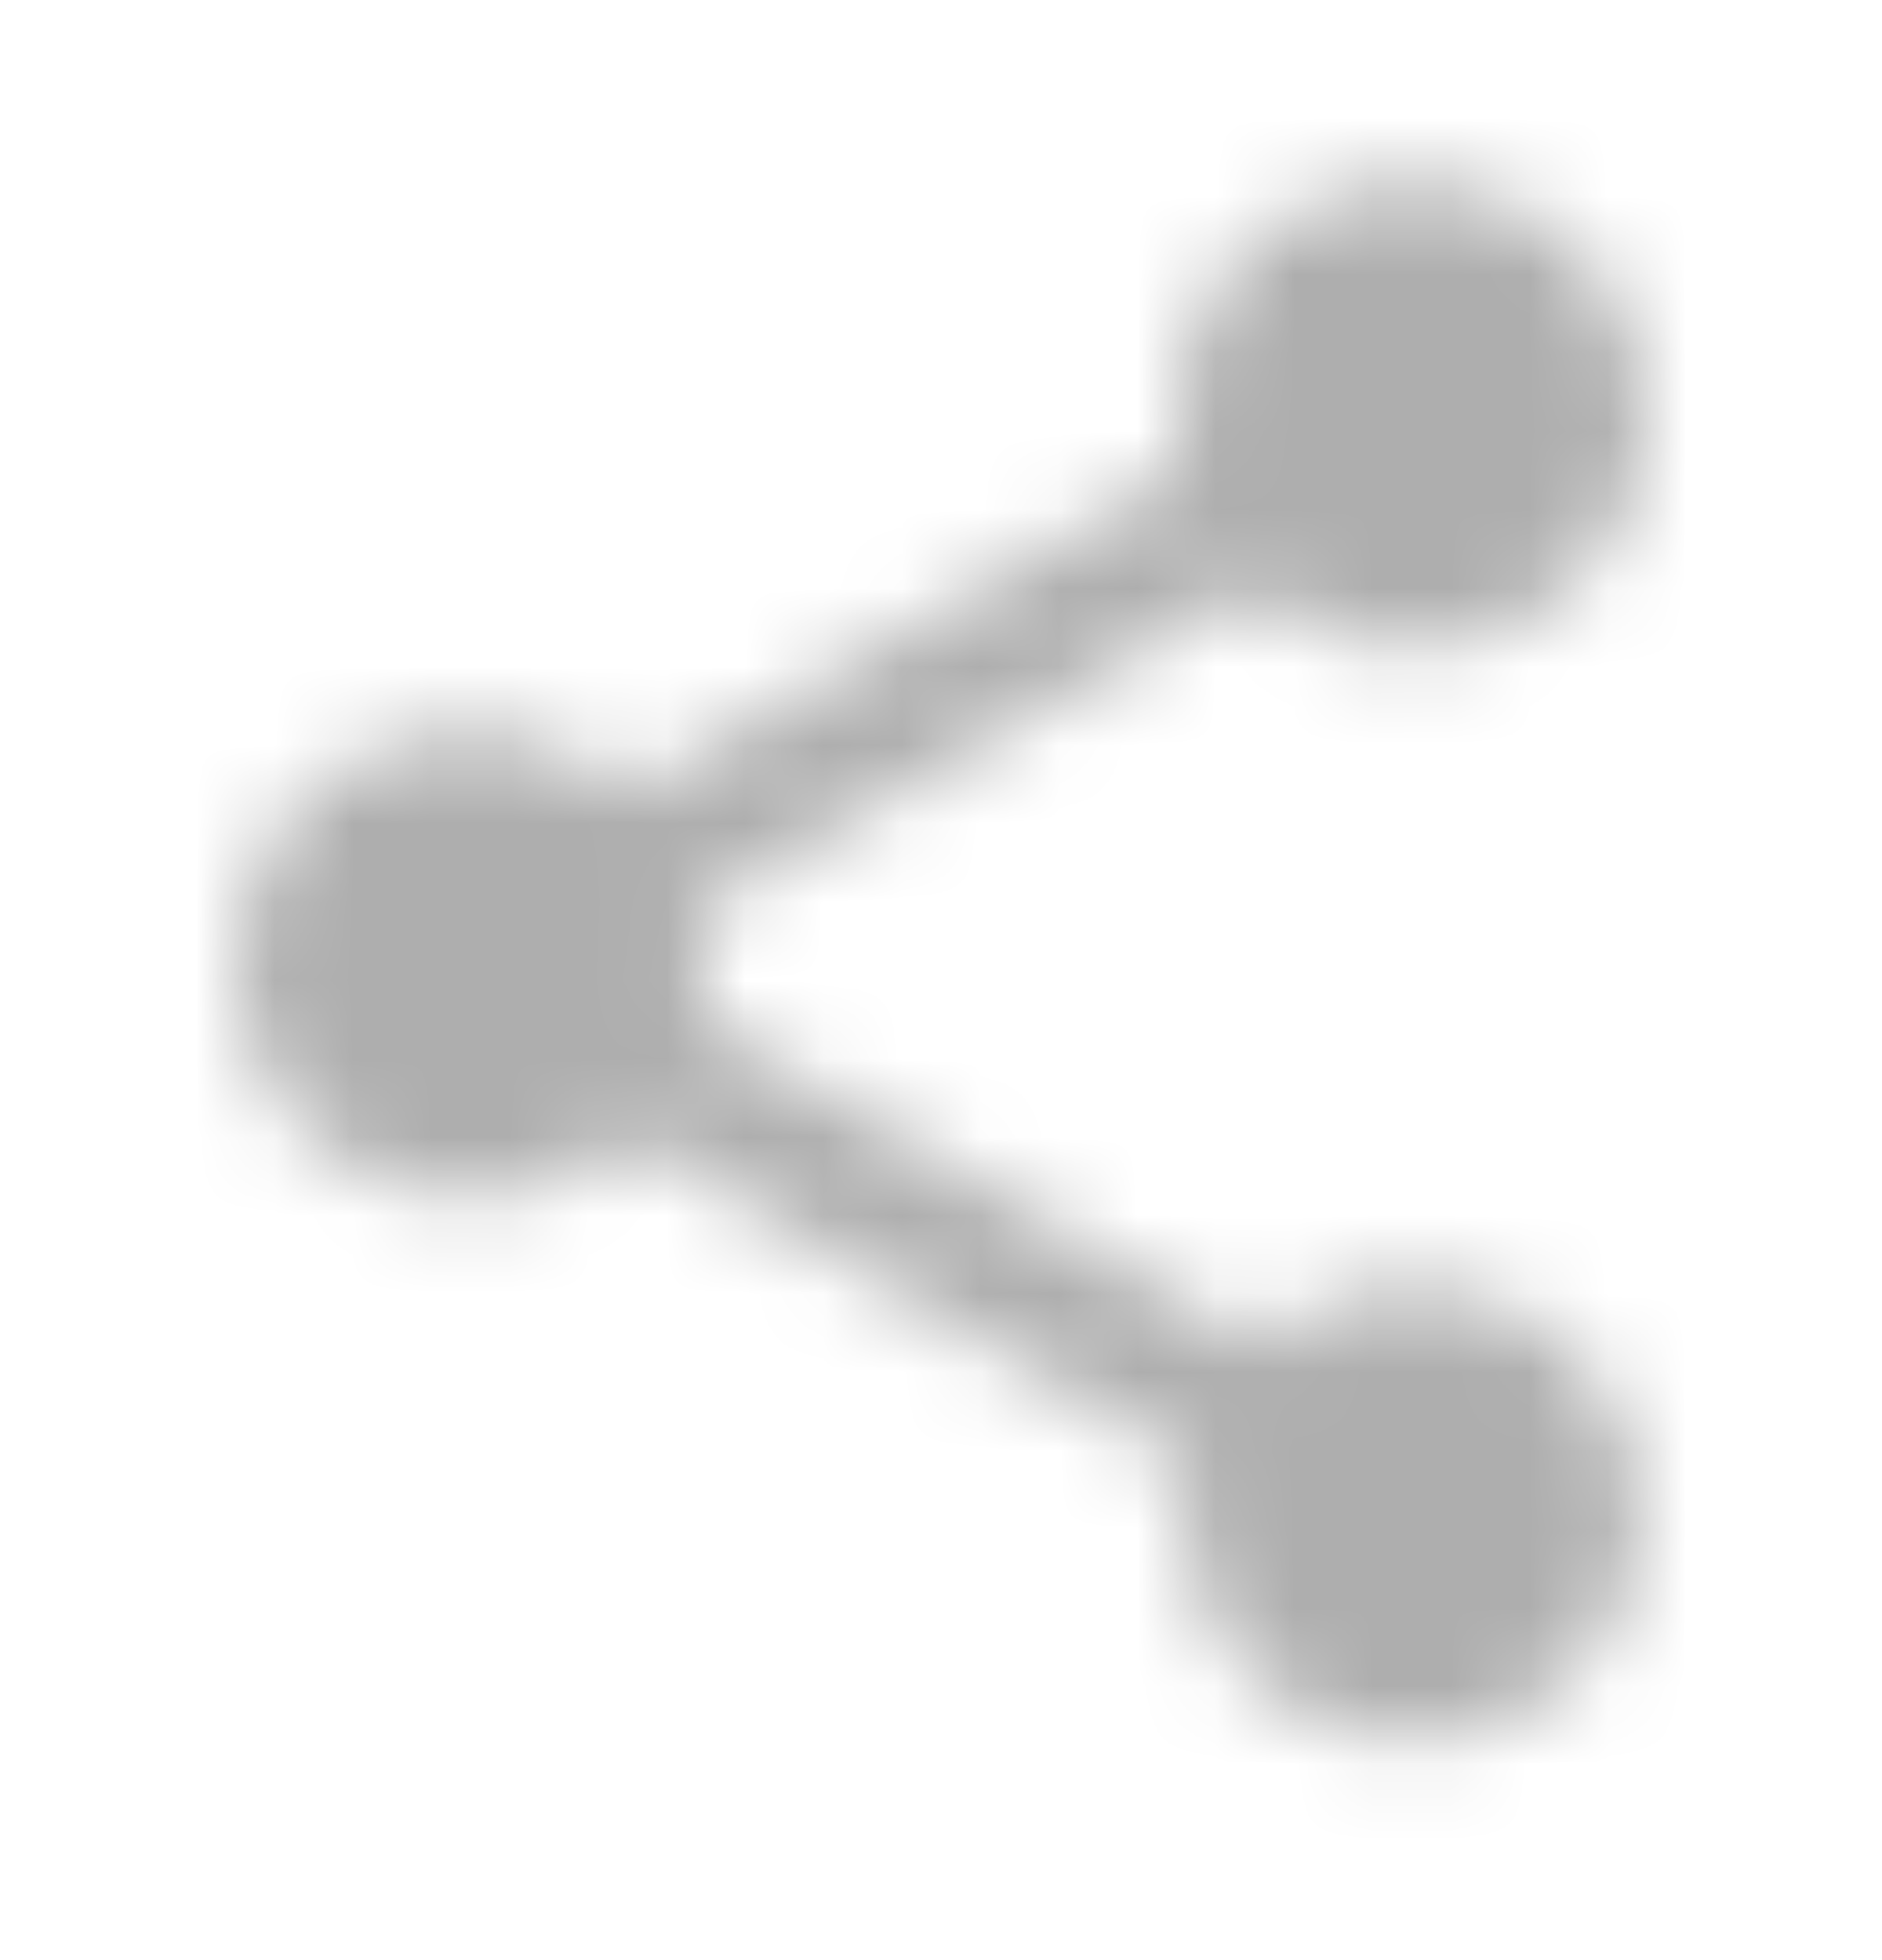 <svg width="24" height="25" viewBox="0 0 24 25" fill="none" xmlns="http://www.w3.org/2000/svg">
<g id="Social / share">
<mask id="mask0_1385_85" style="mask-type:alpha" maskUnits="userSpaceOnUse" x="3" y="2" width="18" height="21">
<g id="Icon Mask">
<path id="Round" d="M18 16.381C17.24 16.381 16.56 16.681 16.04 17.151L8.91 13.001C8.96 12.771 9 12.541 9 12.301C9 12.061 8.96 11.831 8.91 11.601L15.96 7.491C16.5 7.991 17.21 8.301 18 8.301C19.66 8.301 21 6.961 21 5.301C21 3.641 19.66 2.301 18 2.301C16.34 2.301 15 3.641 15 5.301C15 5.541 15.04 5.771 15.09 6.001L8.04 10.111C7.5 9.611 6.79 9.301 6 9.301C4.34 9.301 3 10.641 3 12.301C3 13.961 4.34 15.301 6 15.301C6.79 15.301 7.5 14.991 8.04 14.491L15.16 18.651C15.11 18.861 15.08 19.081 15.08 19.301C15.08 20.911 16.39 22.221 18 22.221C19.61 22.221 20.92 20.911 20.92 19.301C20.92 17.691 19.61 16.381 18 16.381Z" fill="black"/>
</g>
</mask>
<g mask="url(#mask0_1385_85)">
<rect id="Color Fill" y="0.261" width="24" height="24" fill="#AEAEAE"/>
</g>
</g>
</svg>
